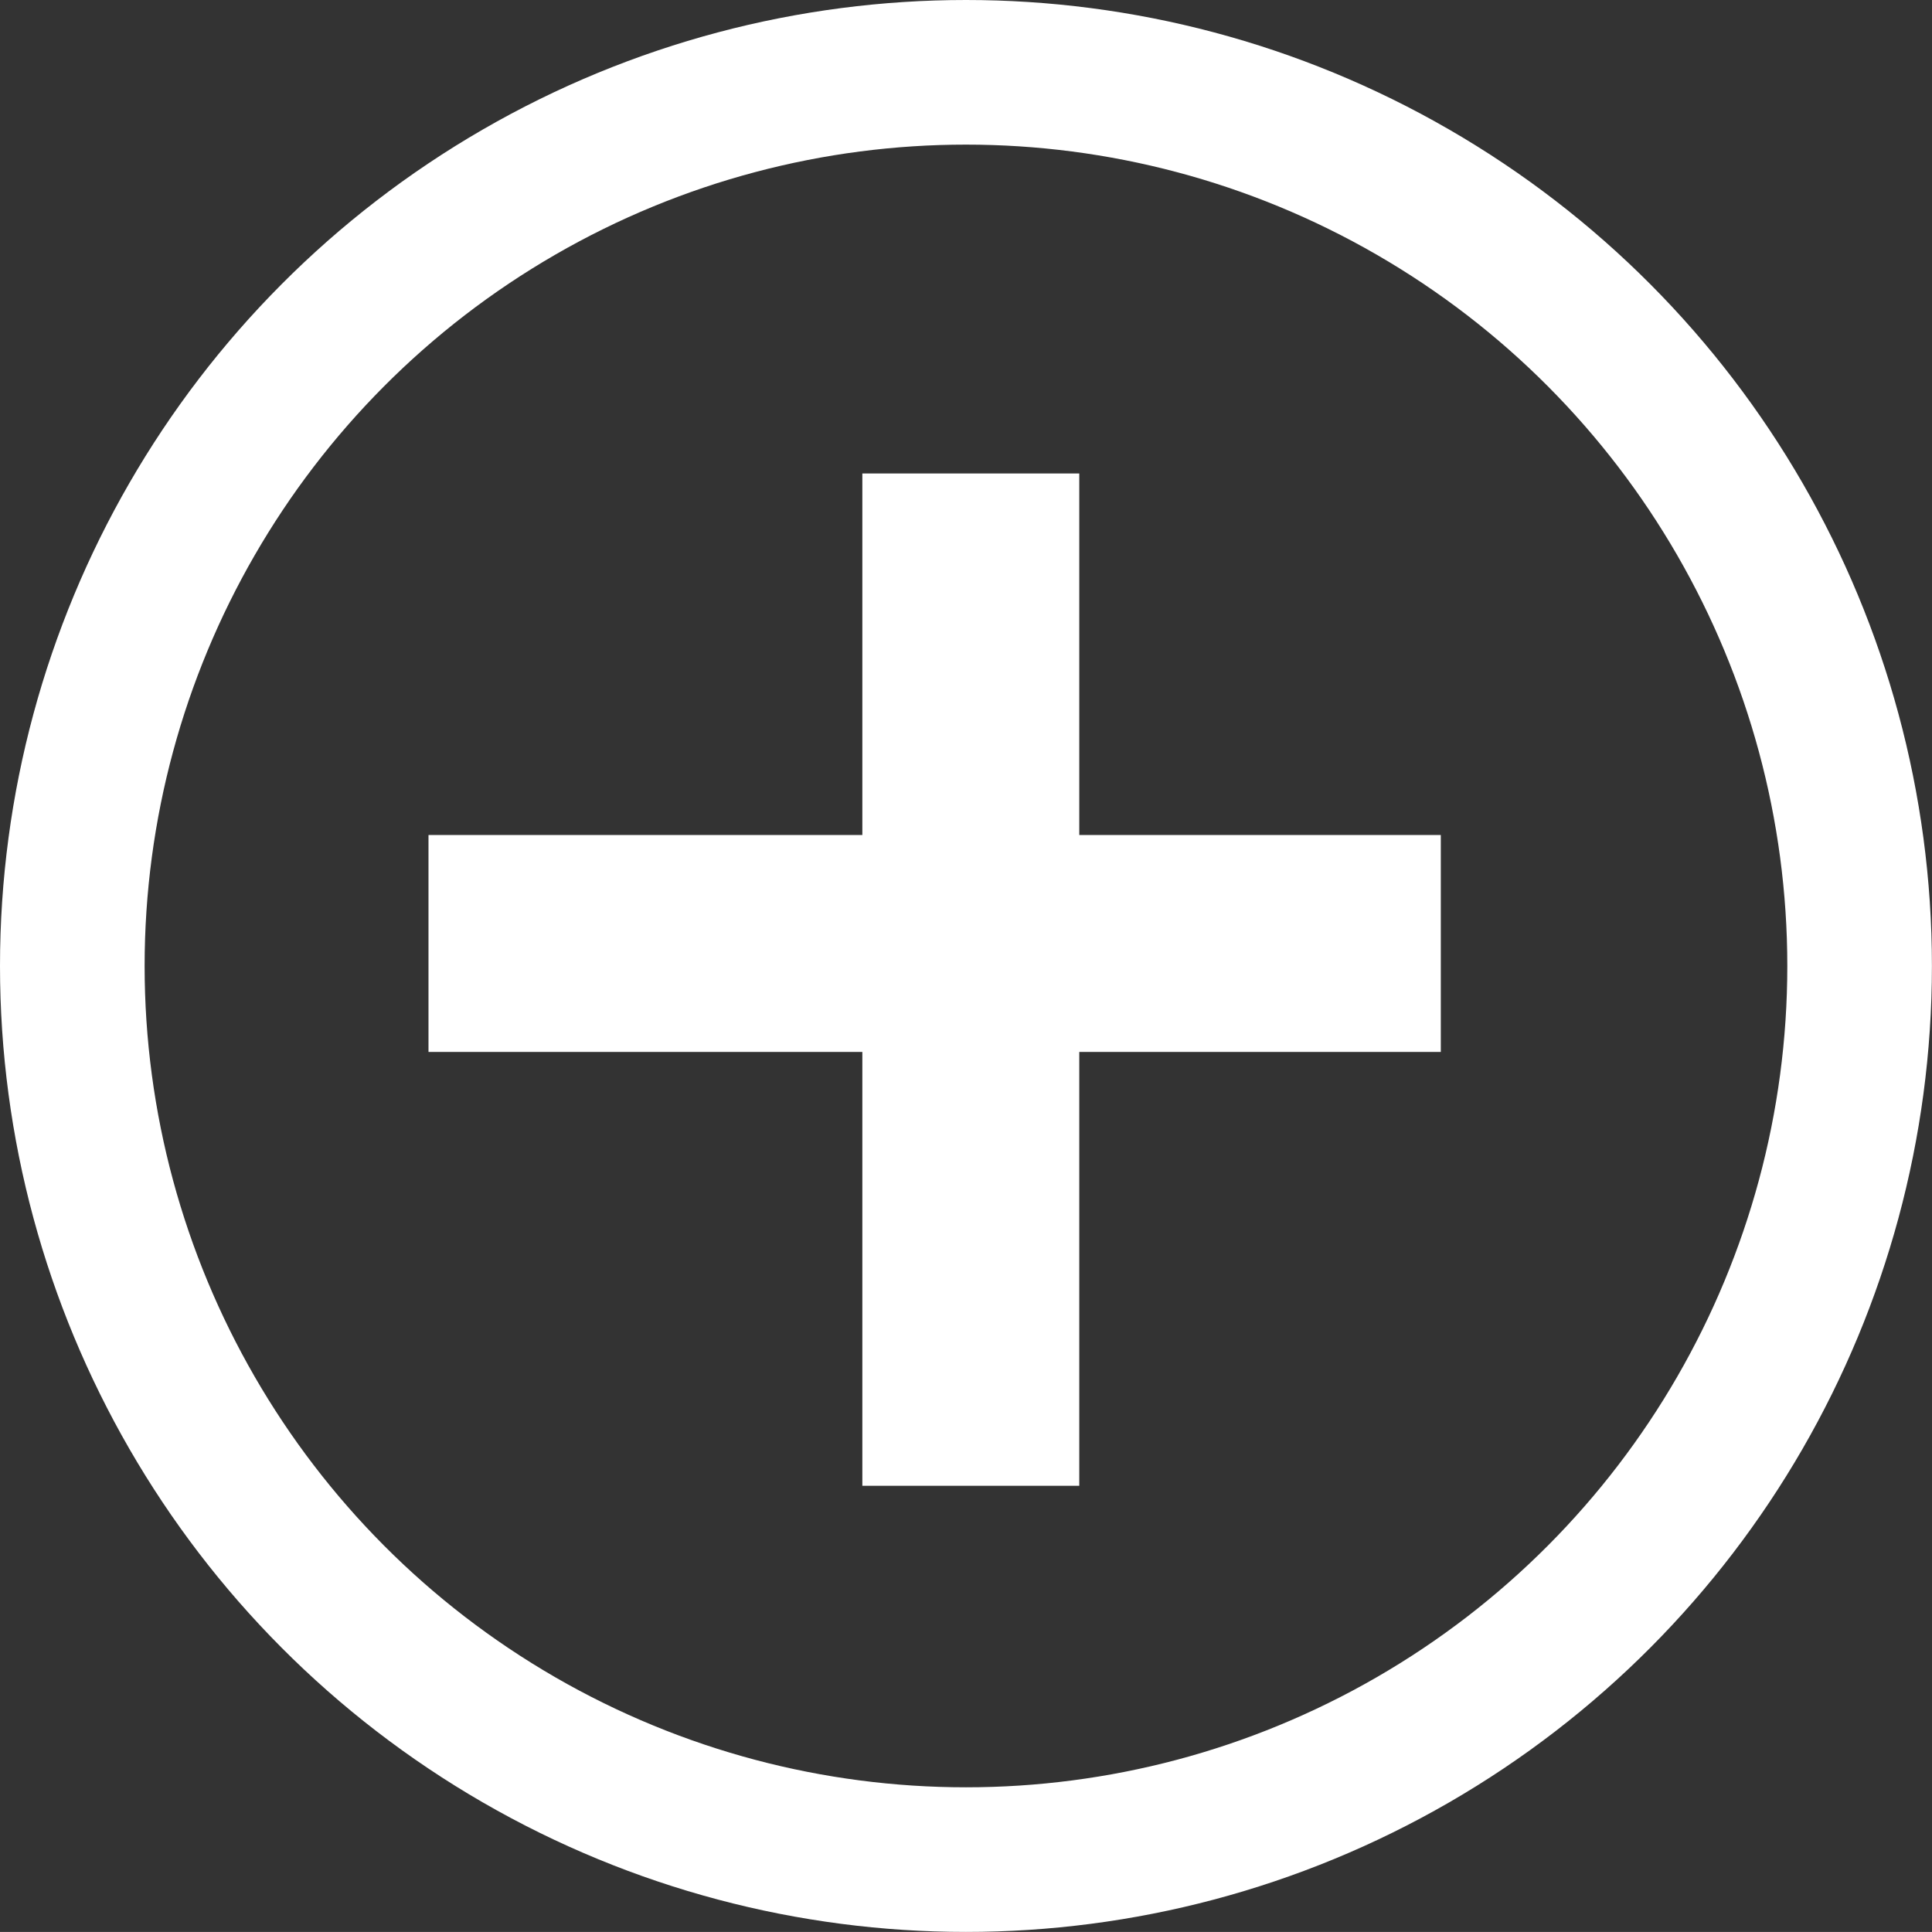 <svg xmlns="http://www.w3.org/2000/svg" viewBox="0 0 26.719 26.718"><rect x="0" y="0" width="26.719" height="26.718" fill="#333333" stroke="none"/><defs><style>.cls-1{fill:none;stroke:#fff;stroke-miterlimit:10;stroke-width:2px;}.cls-2{fill:#fff;}</style></defs><title>bmd-image-plus</title><g id="レイヤー_2" data-name="レイヤー 2"><g id="レイヤー_1-2" data-name="レイヤー 1"><circle class="cls-1" cx="13.359" cy="13.359" r="12.359"/><polygon class="cls-2" points="19.926 11.548 14.926 11.548 14.926 6.548 11.926 6.548 11.926 11.548 5.926 11.548 5.926 14.548 11.926 14.548 11.926 20.548 14.926 20.548 14.926 14.548 19.926 14.548 19.926 11.548"/></g></g></svg>